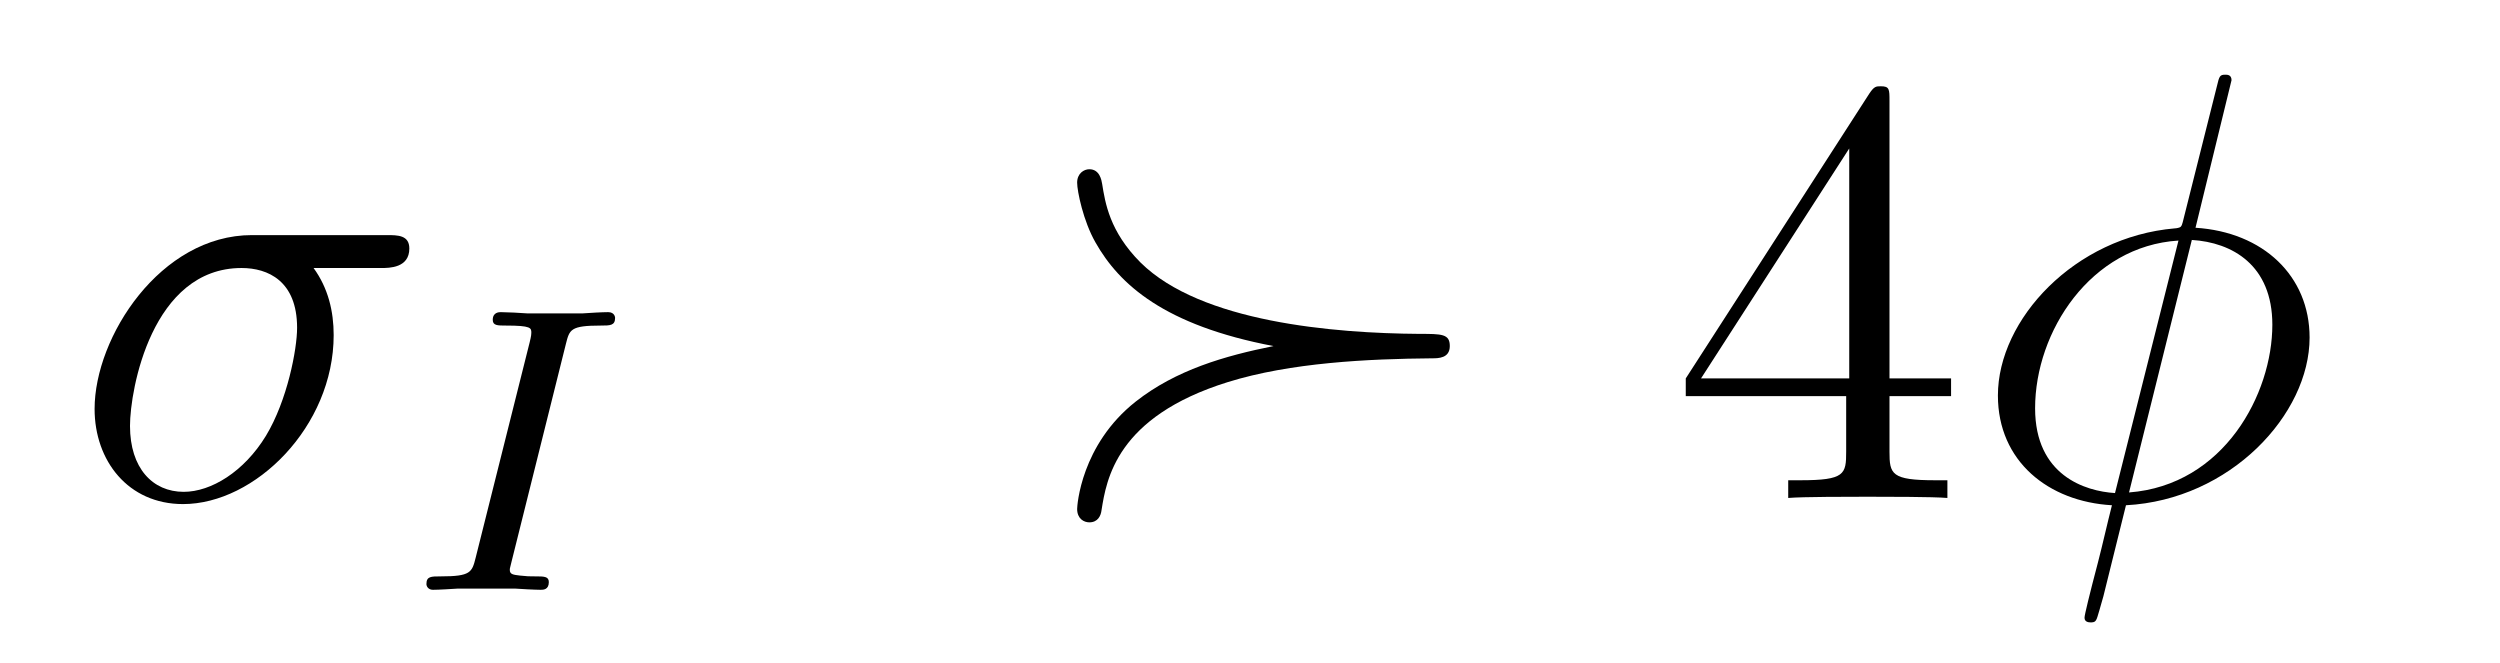 <?xml version='1.0' encoding='UTF-8'?>
<!-- This file was generated by dvisvgm 2.11.1 -->
<svg version='1.1' xmlns='http://www.w3.org/2000/svg' xmlns:xlink='http://www.w3.org/1999/xlink' width='49pt' height='13pt' viewBox='0 -13 49 13'>
<g id='page1'>
<g transform='matrix(1 0 0 -1 -127 651)'>
<path d='M134.473 658.747C134.628 658.747 135.023 658.747 135.023 659.129C135.023 659.392 134.795 659.392 134.58 659.392H131.938C130.145 659.392 128.854 657.396 128.854 655.985C128.854 654.969 129.512 654.12 130.587 654.12C131.998 654.12 133.54 655.639 133.54 657.432C133.54 657.898 133.433 658.352 133.146 658.747H134.473ZM130.6 654.36C129.99 654.36 129.548 654.826 129.548 655.651C129.548 656.368 129.978 658.747 131.735 658.747C132.249 658.747 132.823 658.496 132.823 657.575C132.823 657.157 132.632 656.152 132.213 655.459C131.783 654.754 131.138 654.36 130.6 654.36Z'/>
<path d='M138.092 657.261C138.163 657.54 138.179 657.619 138.777 657.619C138.96 657.619 139.056 657.619 139.056 657.771C139.056 657.779 139.048 657.882 138.92 657.882C138.801 657.882 138.554 657.867 138.426 657.858H137.327C137.215 657.867 136.928 657.882 136.817 657.882C136.785 657.882 136.658 657.882 136.658 657.731C136.658 657.619 136.753 657.619 136.913 657.619C137.414 657.619 137.414 657.572 137.414 657.476C137.414 657.46 137.414 657.42 137.382 657.293L136.323 653.069C136.251 652.782 136.227 652.703 135.638 652.703C135.446 652.703 135.358 652.703 135.358 652.552C135.358 652.512 135.39 652.44 135.486 652.44C135.597 652.44 135.861 652.456 135.98 652.464H137.088C137.199 652.456 137.486 652.44 137.598 652.44C137.646 652.44 137.757 652.44 137.757 652.591C137.757 652.703 137.662 652.703 137.494 652.703C137.375 652.703 137.327 652.703 137.191 652.719C137.056 652.735 136.992 652.743 136.992 652.83C136.992 652.87 137 652.87 137.024 652.982L138.092 657.261Z'/>
<path d='M151.961 657.217C151.005 657.025 150.049 656.75 149.26 656.129C148.184 655.28 148.112 654.085 148.112 654.025C148.112 653.833 148.244 653.762 148.351 653.762C148.519 653.762 148.578 653.893 148.59 654.001C148.686 654.599 148.877 655.83 151.065 656.511C152.296 656.894 153.814 656.966 155.069 656.977C155.189 656.977 155.416 656.977 155.416 657.217C155.416 657.456 155.261 657.456 154.818 657.456C153.145 657.468 150.539 657.683 149.355 658.854C148.746 659.464 148.662 660.026 148.602 660.396C148.59 660.468 148.554 660.683 148.351 660.683C148.244 660.683 148.112 660.6 148.112 660.42C148.112 660.253 148.232 659.667 148.471 659.249C148.937 658.424 149.822 657.623 151.961 657.217Z'/>
<path d='M164.034 662.022C164.034 662.249 164.034 662.309 163.866 662.309C163.771 662.309 163.735 662.309 163.639 662.166L160.041 656.583V656.236H163.185V655.148C163.185 654.706 163.161 654.587 162.288 654.587H162.049V654.24C162.324 654.264 163.269 654.264 163.603 654.264S164.895 654.264 165.169 654.24V654.587H164.93C164.07 654.587 164.034 654.706 164.034 655.148V656.236H165.241V656.583H164.034V662.022ZM163.245 661.09V656.583H160.34L163.245 661.09Z'/>
<path d='M170.738 662.428C170.738 662.536 170.654 662.536 170.618 662.536C170.51 662.536 170.498 662.512 170.451 662.309L169.805 659.739C169.769 659.583 169.757 659.572 169.745 659.56C169.733 659.536 169.65 659.524 169.626 659.524C167.665 659.356 166.159 657.742 166.159 656.248C166.159 654.957 167.151 654.168 168.394 654.097C168.299 653.726 168.215 653.343 168.119 652.973C167.952 652.339 167.857 651.945 167.857 651.897C167.857 651.873 167.857 651.801 167.976 651.801C168.012 651.801 168.06 651.801 168.084 651.849C168.108 651.873 168.179 652.16 168.227 652.315L168.669 654.097C170.713 654.204 172.268 655.878 172.268 657.384C172.268 658.591 171.359 659.452 170.032 659.536L170.738 662.428ZM169.96 659.297C170.749 659.249 171.538 658.807 171.538 657.635C171.538 656.284 170.594 654.491 168.729 654.348L169.96 659.297ZM168.454 654.336C167.868 654.372 166.888 654.682 166.888 655.997C166.888 657.503 167.976 659.177 169.698 659.285L168.454 654.336Z'/>
</g>
</g>
</svg>
